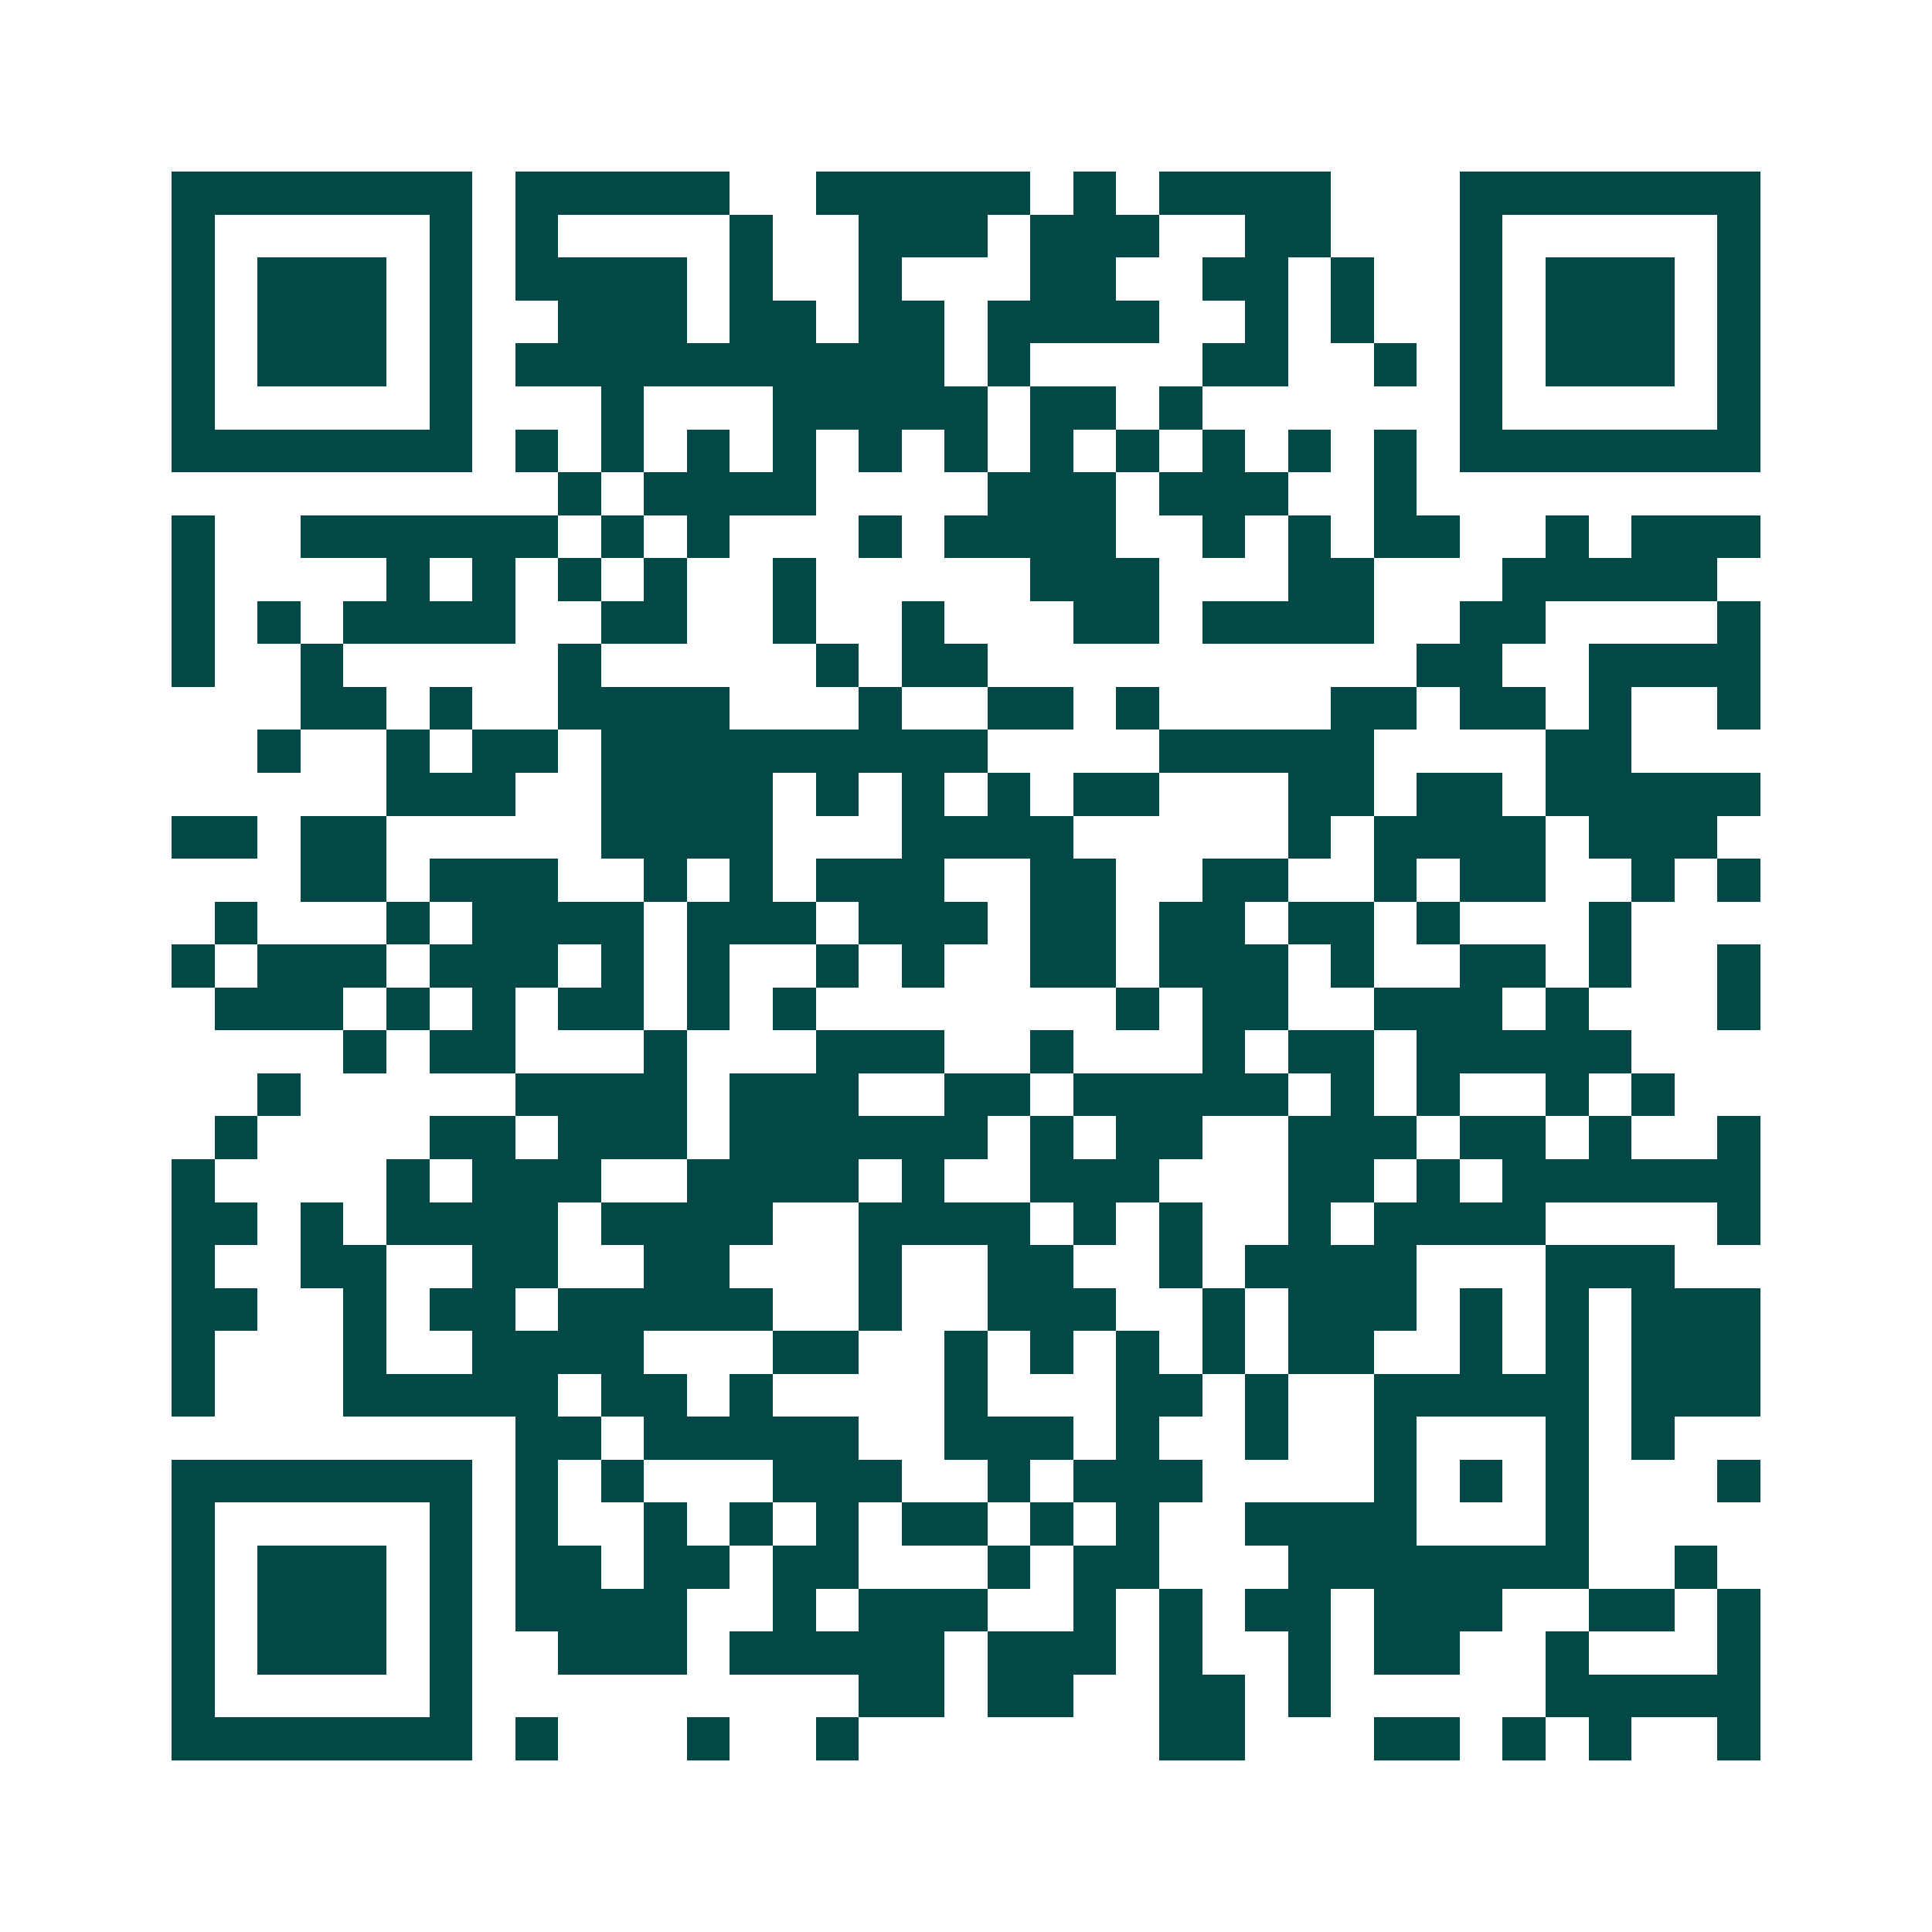 <svg xmlns="http://www.w3.org/2000/svg" width="200" height="200" viewBox="0 0 45 45" shape-rendering="crispEdges"><path fill="#ffffff" d="M0 0h45v45H0z"/><path stroke="#014847" d="M4 4.5h7m1 0h5m2 0h5m1 0h1m1 0h4m3 0h7M4 5.5h1m5 0h1m1 0h1m4 0h1m2 0h3m1 0h3m2 0h2m3 0h1m5 0h1M4 6.5h1m1 0h3m1 0h1m1 0h4m1 0h1m2 0h1m3 0h2m2 0h2m1 0h1m2 0h1m1 0h3m1 0h1M4 7.5h1m1 0h3m1 0h1m2 0h3m1 0h2m1 0h2m1 0h4m2 0h1m1 0h1m2 0h1m1 0h3m1 0h1M4 8.5h1m1 0h3m1 0h1m1 0h10m1 0h1m4 0h2m2 0h1m1 0h1m1 0h3m1 0h1M4 9.5h1m5 0h1m3 0h1m3 0h5m1 0h2m1 0h1m6 0h1m5 0h1M4 10.5h7m1 0h1m1 0h1m1 0h1m1 0h1m1 0h1m1 0h1m1 0h1m1 0h1m1 0h1m1 0h1m1 0h1m1 0h7M13 11.5h1m1 0h4m4 0h3m1 0h3m2 0h1M4 12.5h1m2 0h6m1 0h1m1 0h1m3 0h1m1 0h4m2 0h1m1 0h1m1 0h2m2 0h1m1 0h3M4 13.5h1m4 0h1m1 0h1m1 0h1m1 0h1m2 0h1m5 0h3m3 0h2m3 0h5M4 14.5h1m1 0h1m1 0h4m2 0h2m2 0h1m2 0h1m3 0h2m1 0h4m2 0h2m4 0h1M4 15.5h1m2 0h1m5 0h1m5 0h1m1 0h2m10 0h2m2 0h4M7 16.5h2m1 0h1m2 0h4m3 0h1m2 0h2m1 0h1m4 0h2m1 0h2m1 0h1m2 0h1M6 17.5h1m2 0h1m1 0h2m1 0h9m4 0h5m4 0h2M9 18.5h3m2 0h4m1 0h1m1 0h1m1 0h1m1 0h2m3 0h2m1 0h2m1 0h5M4 19.5h2m1 0h2m5 0h4m3 0h4m5 0h1m1 0h4m1 0h3M7 20.5h2m1 0h3m2 0h1m1 0h1m1 0h3m2 0h2m2 0h2m2 0h1m1 0h2m2 0h1m1 0h1M5 21.5h1m3 0h1m1 0h4m1 0h3m1 0h3m1 0h2m1 0h2m1 0h2m1 0h1m3 0h1M4 22.5h1m1 0h3m1 0h3m1 0h1m1 0h1m2 0h1m1 0h1m2 0h2m1 0h3m1 0h1m2 0h2m1 0h1m2 0h1M5 23.5h3m1 0h1m1 0h1m1 0h2m1 0h1m1 0h1m7 0h1m1 0h2m2 0h3m1 0h1m3 0h1M8 24.5h1m1 0h2m3 0h1m3 0h3m2 0h1m3 0h1m1 0h2m1 0h5M6 25.5h1m5 0h4m1 0h3m2 0h2m1 0h5m1 0h1m1 0h1m2 0h1m1 0h1M5 26.5h1m4 0h2m1 0h3m1 0h6m1 0h1m1 0h2m2 0h3m1 0h2m1 0h1m2 0h1M4 27.5h1m4 0h1m1 0h3m2 0h4m1 0h1m2 0h3m3 0h2m1 0h1m1 0h6M4 28.5h2m1 0h1m1 0h4m1 0h4m2 0h4m1 0h1m1 0h1m2 0h1m1 0h4m4 0h1M4 29.5h1m2 0h2m2 0h2m2 0h2m3 0h1m2 0h2m2 0h1m1 0h4m3 0h3M4 30.5h2m2 0h1m1 0h2m1 0h5m2 0h1m2 0h3m2 0h1m1 0h3m1 0h1m1 0h1m1 0h3M4 31.5h1m3 0h1m2 0h4m3 0h2m2 0h1m1 0h1m1 0h1m1 0h1m1 0h2m2 0h1m1 0h1m1 0h3M4 32.5h1m3 0h5m1 0h2m1 0h1m4 0h1m3 0h2m1 0h1m2 0h5m1 0h3M12 33.5h2m1 0h5m2 0h3m1 0h1m2 0h1m2 0h1m3 0h1m1 0h1M4 34.5h7m1 0h1m1 0h1m3 0h3m2 0h1m1 0h3m4 0h1m1 0h1m1 0h1m3 0h1M4 35.5h1m5 0h1m1 0h1m2 0h1m1 0h1m1 0h1m1 0h2m1 0h1m1 0h1m2 0h4m3 0h1M4 36.5h1m1 0h3m1 0h1m1 0h2m1 0h2m1 0h2m3 0h1m1 0h2m3 0h7m2 0h1M4 37.5h1m1 0h3m1 0h1m1 0h4m2 0h1m1 0h3m2 0h1m1 0h1m1 0h2m1 0h3m2 0h2m1 0h1M4 38.5h1m1 0h3m1 0h1m2 0h3m1 0h5m1 0h3m1 0h1m2 0h1m1 0h2m2 0h1m3 0h1M4 39.5h1m5 0h1m9 0h2m1 0h2m2 0h2m1 0h1m5 0h5M4 40.5h7m1 0h1m3 0h1m2 0h1m7 0h2m3 0h2m1 0h1m1 0h1m2 0h1"/></svg>
